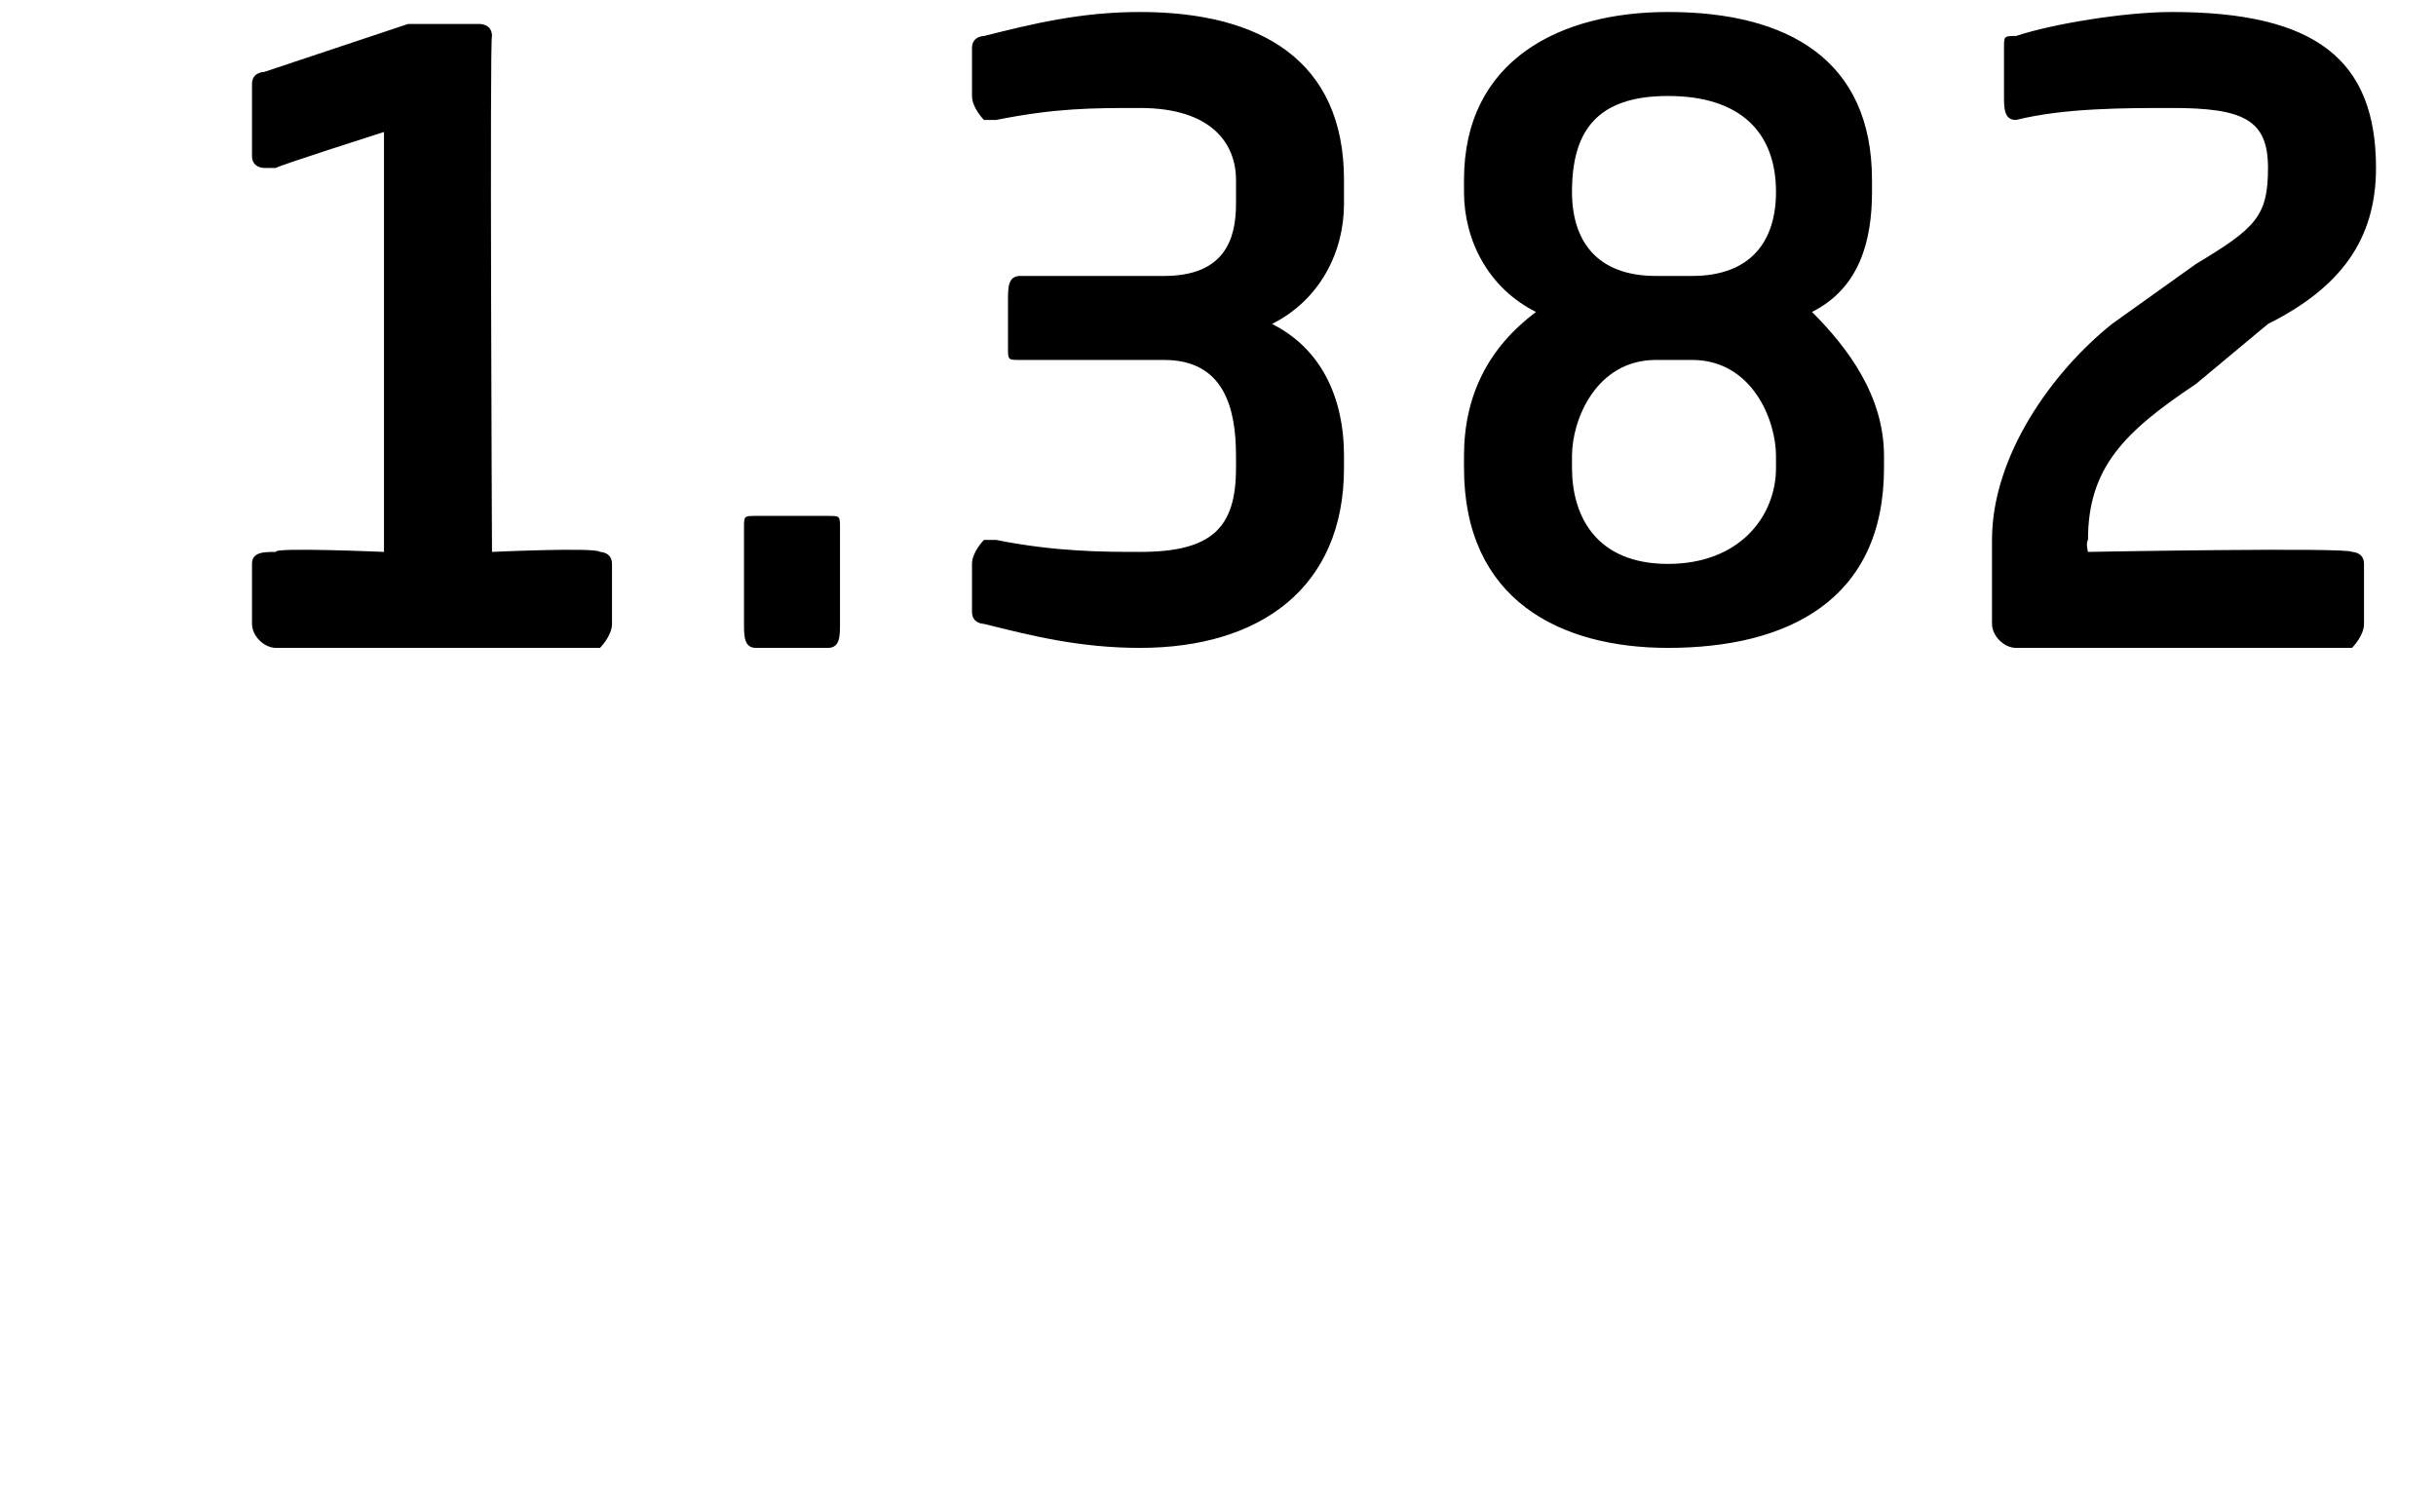 <?xml version="1.0" standalone="no"?><!DOCTYPE svg PUBLIC "-//W3C//DTD SVG 1.1//EN" "http://www.w3.org/Graphics/SVG/1.1/DTD/svg11.dtd"><svg xmlns="http://www.w3.org/2000/svg" version="1.1" width="20.3px" height="12.6px" viewBox="0 0 20.3 12.6"><desc>1 382</desc><defs/><g id="Polygon38488"><path d="m2.3 5.4c-.1 0-.2-.1-.2-.2v-.5c0-.1.1-.1.2-.1c-.03-.04.9 0 .9 0V1.1s-.91.29-.9.3h-.1s-.1 0-.1-.1v-.6c0-.1.1-.1.1-.1L3.4.2h.6s.1 0 .1.1c-.02-.01 0 4.3 0 4.3c0 0 .87-.04.9 0c0 0 .1 0 .1.1v.5c0 .1-.1.2-.1.2H2.3zm4.6 0h-.6c-.1 0-.1-.1-.1-.2v-.8c0-.1 0-.1.1-.1h.6c.1 0 .1 0 .1.1v.8c0 .1 0 .2-.1.2zm2.6 0c-.5 0-.9-.1-1.3-.2c0 0-.1 0-.1-.1v-.4c0-.1.1-.2.1-.2h.1c.5.1.9.1 1.2.1c.6 0 .8-.2.8-.7v-.1c0-.4-.1-.8-.6-.8H8.5c-.1 0-.1 0-.1-.1v-.4c0-.1 0-.2.1-.2h1.2c.5 0 .6-.3.6-.6v-.2c0-.3-.2-.6-.8-.6c-.4 0-.7 0-1.2.1h-.1S8.1.9 8.1.8v-.4c0-.1.1-.1.1-.1C8.6.2 9 .1 9.5.1c1 0 1.7.4 1.7 1.4v.2c0 .4-.2.8-.6 1c.4.2.6.6.6 1.1v.1c0 1-.7 1.5-1.7 1.5zm4.4 0c-.9 0-1.7-.4-1.7-1.5v-.1c0-.5.2-.9.6-1.2c-.4-.2-.6-.6-.6-1v-.1c0-1 .8-1.4 1.7-1.4c1 0 1.7.4 1.7 1.4v.1c0 .4-.1.8-.5 1c.3.3.6.7.6 1.2v.1c0 1.1-.8 1.5-1.8 1.5zm.9-3.8c0-.5-.3-.8-.9-.8c-.6 0-.8.3-.8.8c0 .4.2.7.7.7h.3c.5 0 .7-.3.7-.7zm0 2.2c0-.3-.2-.8-.7-.8h-.3c-.5 0-.7.5-.7.8v.1c0 .4.2.8.8.8c.6 0 .9-.4.9-.8v-.1zm4.1-1.1l-.6.5c-.6.4-.9.7-.9 1.3c-.02.03 0 .1 0 .1c0 0 2.17-.04 2.2 0c0 0 .1 0 .1.1v.5c0 .1-.1.2-.1.2h-2.8c-.1 0-.2-.1-.2-.2v-.7c0-.7.5-1.4 1-1.8l.7-.5c.5-.3.6-.4.6-.8c0-.4-.2-.5-.8-.5c-.4 0-.9 0-1.3.1c-.1 0-.1-.1-.1-.2v-.4c0-.1 0-.1.1-.1c.3-.1.9-.2 1.3-.2c1.2 0 1.7.4 1.7 1.3c0 .6-.3 1-.9 1.3z" stroke="none" fill="#000"/></g></svg>